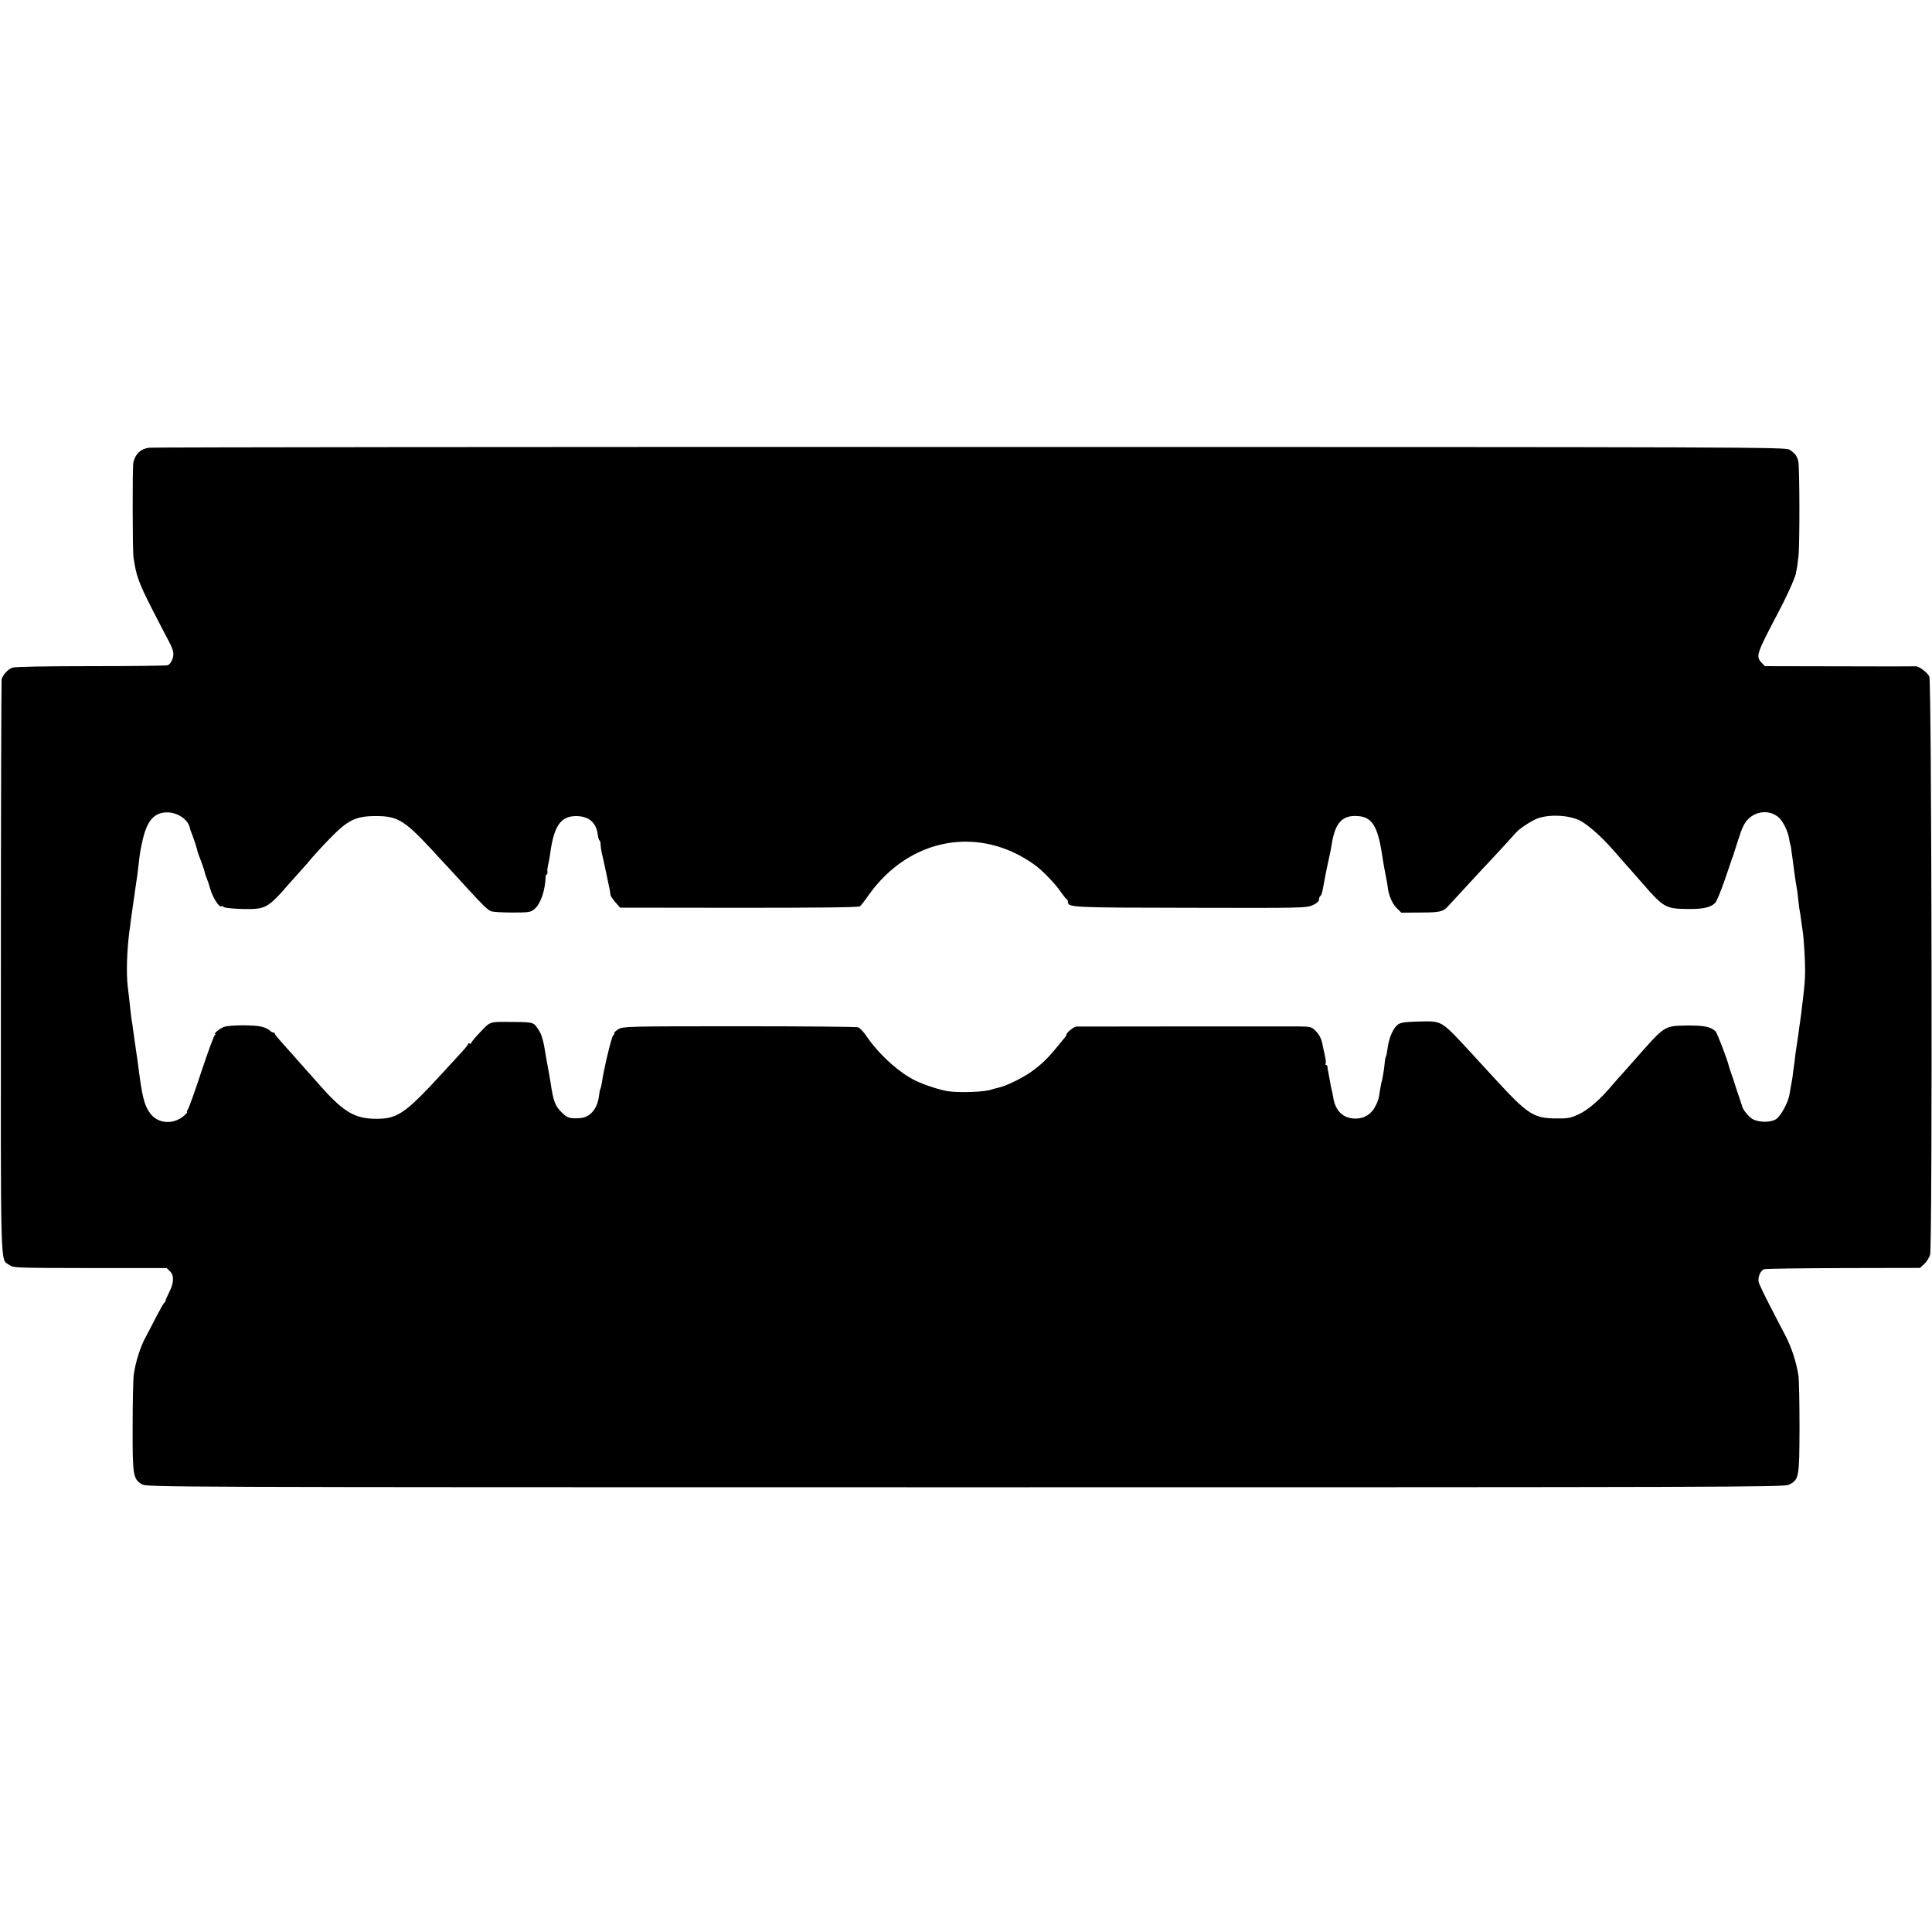 <?xml version="1.0" standalone="no"?>
<!DOCTYPE svg PUBLIC "-//W3C//DTD SVG 20010904//EN"
 "http://www.w3.org/TR/2001/REC-SVG-20010904/DTD/svg10.dtd">
<svg version="1.0" xmlns="http://www.w3.org/2000/svg"
 width="1308pt" height="1308pt" viewBox="0 0 1308 1308"
 preserveAspectRatio="xMidYMid meet">
<g transform="translate(0,1308) scale(0.1,-0.1)"
fill="#000000" stroke="none">
<path d="M1009 10049 c-58 -9 -91 -40 -106 -99 -7 -25 -6 -602 1 -645 18 -123
35 -170 124 -345 52 -102 105 -204 118 -227 13 -23 25 -55 27 -70 5 -33 -15
-78 -38 -87 -9 -3 -243 -6 -519 -6 -316 0 -514 -4 -532 -10 -30 -11 -64 -48
-73 -78 -2 -10 -5 -888 -5 -1952 -1 -2120 -5 -1968 57 -2014 27 -20 39 -20
547 -21 l519 0 22 -22 c29 -29 27 -78 -6 -143 -14 -27 -25 -53 -24 -56 0 -4
-3 -10 -8 -13 -5 -3 -31 -49 -58 -101 -26 -52 -57 -110 -67 -129 -37 -65 -71
-174 -83 -261 -3 -25 -7 -180 -7 -345 -1 -334 3 -358 63 -394 32 -19 91 -20
5574 -20 5182 0 5545 1 5576 17 69 35 71 47 72 385 0 166 -3 325 -7 352 -14
93 -46 191 -90 276 -24 46 -74 141 -110 212 -36 70 -68 137 -70 150 -5 34 13
75 37 84 12 4 255 7 539 8 l517 1 29 27 c16 15 33 43 39 61 17 54 11 3884 -5
3916 -15 29 -73 72 -94 69 -7 -1 -239 -1 -516 0 l-503 1 -24 25 c-39 43 -34
57 119 348 62 118 119 247 116 265 0 1 0 3 1 5 4 12 10 52 15 102 9 77 8 600
-1 640 -8 37 -22 56 -59 80 -27 18 -184 19 -5551 19 -3037 1 -5537 -2 -5556
-5z m11033 -2503 c30 -26 65 -99 71 -146 3 -19 6 -35 7 -35 2 0 6 -24 14 -85
13 -102 22 -166 30 -210 3 -14 8 -52 11 -85 3 -33 8 -67 10 -75 2 -8 6 -35 9
-60 3 -25 8 -56 10 -70 8 -48 17 -195 17 -270 -1 -72 -3 -93 -16 -205 -4 -27
-8 -65 -10 -84 -3 -19 -6 -48 -9 -65 -3 -17 -8 -53 -11 -81 -4 -27 -9 -63 -12
-80 -3 -16 -6 -41 -8 -55 -1 -14 -6 -50 -10 -80 -4 -30 -9 -65 -10 -77 -2 -12
-6 -34 -9 -50 -3 -15 -8 -44 -11 -63 -8 -52 -56 -141 -88 -165 -36 -26 -120
-26 -164 0 -25 15 -66 66 -68 85 -1 3 -12 37 -25 75 -13 39 -25 72 -25 75 0 3
-9 30 -20 60 -10 30 -20 60 -21 65 -9 40 -78 220 -89 232 -32 32 -79 41 -195
40 -154 -3 -146 3 -352 -231 -24 -27 -59 -67 -78 -88 -19 -21 -51 -56 -70 -79
-84 -101 -166 -172 -230 -202 -58 -27 -75 -30 -155 -29 -151 1 -191 26 -410
264 -33 36 -99 107 -147 160 -230 249 -208 235 -379 232 -81 -2 -113 -6 -133
-19 -32 -22 -62 -88 -71 -157 -4 -29 -9 -57 -12 -61 -3 -5 -7 -23 -8 -40 -3
-37 -14 -105 -20 -127 -3 -8 -7 -32 -11 -54 -10 -66 -12 -74 -30 -111 -26 -55
-74 -87 -133 -88 -86 -1 -140 49 -155 144 -3 20 -8 42 -10 50 -3 8 -7 30 -10
49 -3 19 -9 49 -12 65 -4 17 -7 36 -7 43 0 6 -4 12 -9 12 -5 0 -7 4 -3 9 3 5
0 31 -6 58 -6 26 -13 58 -15 70 -8 42 -22 68 -49 96 -26 25 -33 27 -119 28
-108 0 -1473 0 -1498 -1 -17 0 -68 -41 -68 -54 0 -4 -4 -12 -10 -19 -105 -130
-133 -160 -206 -217 -64 -50 -187 -112 -249 -125 -16 -4 -37 -9 -45 -12 -43
-16 -211 -22 -291 -11 -53 8 -156 41 -219 71 -111 53 -248 177 -331 298 -21
32 -48 61 -60 64 -11 4 -373 7 -805 7 -743 0 -786 -1 -816 -19 -17 -10 -30
-22 -29 -27 2 -5 -2 -12 -8 -16 -10 -6 -65 -235 -76 -319 -3 -18 -7 -37 -10
-41 -3 -4 -7 -28 -10 -51 -11 -88 -61 -145 -130 -149 -65 -4 -83 1 -116 33
-52 49 -62 76 -83 217 -3 19 -8 47 -11 63 -3 15 -7 39 -10 55 -3 15 -8 43 -11
62 -13 86 -26 133 -43 160 -37 60 -35 60 -171 61 -170 2 -157 6 -227 -67 -35
-36 -63 -70 -63 -75 0 -6 -5 -7 -10 -4 -6 3 -10 3 -10 -2 0 -4 -17 -26 -38
-49 -20 -22 -80 -87 -132 -144 -265 -288 -311 -319 -475 -314 -132 5 -209 54
-370 238 -33 38 -69 78 -80 90 -11 12 -49 55 -85 96 -36 40 -80 90 -97 109
-18 20 -33 39 -33 44 0 4 -5 7 -11 7 -6 0 -17 7 -25 15 -8 8 -32 19 -52 24
-49 13 -216 12 -255 -1 -28 -10 -75 -48 -59 -48 4 0 2 -4 -4 -8 -6 -4 -46
-113 -89 -242 -42 -129 -84 -245 -91 -257 -8 -13 -11 -23 -8 -23 4 0 -4 -10
-17 -21 -73 -65 -178 -59 -232 13 -41 55 -55 114 -82 328 -1 14 -6 42 -9 63
-7 46 -13 89 -21 147 -3 25 -7 54 -9 66 -5 22 -13 88 -21 169 -3 28 -8 66 -10
85 -11 87 -6 243 11 375 3 22 8 52 9 68 8 55 26 188 31 219 11 70 16 107 28
213 5 42 9 62 21 115 31 136 79 190 168 190 69 0 140 -48 152 -104 1 -6 5 -18
8 -26 14 -33 38 -106 41 -120 1 -8 6 -24 10 -35 26 -66 38 -102 42 -120 2 -11
8 -29 13 -40 5 -11 17 -46 26 -78 16 -55 61 -124 73 -113 3 3 11 1 18 -5 7 -6
63 -11 124 -13 159 -3 170 2 320 174 36 41 77 87 91 102 15 16 44 49 65 75 22
25 77 86 124 133 113 116 169 144 294 145 155 2 201 -25 388 -226 18 -20 74
-81 125 -135 50 -54 103 -112 118 -129 100 -109 138 -147 159 -154 12 -5 78
-9 145 -9 114 0 124 2 150 24 41 34 72 125 75 217 0 9 3 17 7 17 4 0 6 8 5 18
-2 9 1 31 5 47 4 17 10 48 13 70 25 192 71 260 177 260 86 -1 135 -43 146
-125 3 -22 8 -40 12 -40 3 0 7 -12 7 -27 1 -16 4 -39 7 -53 10 -44 15 -63 32
-145 9 -44 19 -91 22 -105 3 -14 6 -31 6 -38 0 -7 15 -29 33 -50 l32 -37 805
-1 c555 0 809 3 819 10 7 6 34 40 59 76 277 391 753 476 1129 201 50 -37 136
-126 172 -180 18 -25 35 -47 40 -49 4 -2 8 -10 8 -17 0 -39 19 -40 830 -41
762 -2 786 -1 828 18 27 13 42 26 42 38 0 10 4 21 9 24 5 3 12 20 15 38 3 18
8 44 11 58 3 14 7 37 10 53 3 15 12 60 21 100 9 39 18 86 20 102 23 145 72
198 177 190 94 -6 133 -67 162 -250 11 -72 17 -106 27 -155 6 -30 12 -64 13
-75 5 -52 30 -112 59 -141 l33 -33 129 1 c132 0 155 6 187 42 19 21 167 181
228 247 65 68 224 241 229 248 20 27 108 85 152 101 82 28 205 22 282 -14 54
-27 153 -114 232 -206 16 -19 52 -60 79 -90 28 -31 77 -87 110 -125 146 -168
161 -177 302 -179 109 -2 163 9 195 41 10 10 38 79 64 153 25 74 48 142 51
150 4 8 7 17 8 20 0 3 16 51 34 108 25 78 41 112 67 137 57 57 148 62 206 11z"/>
</g>
</svg>
